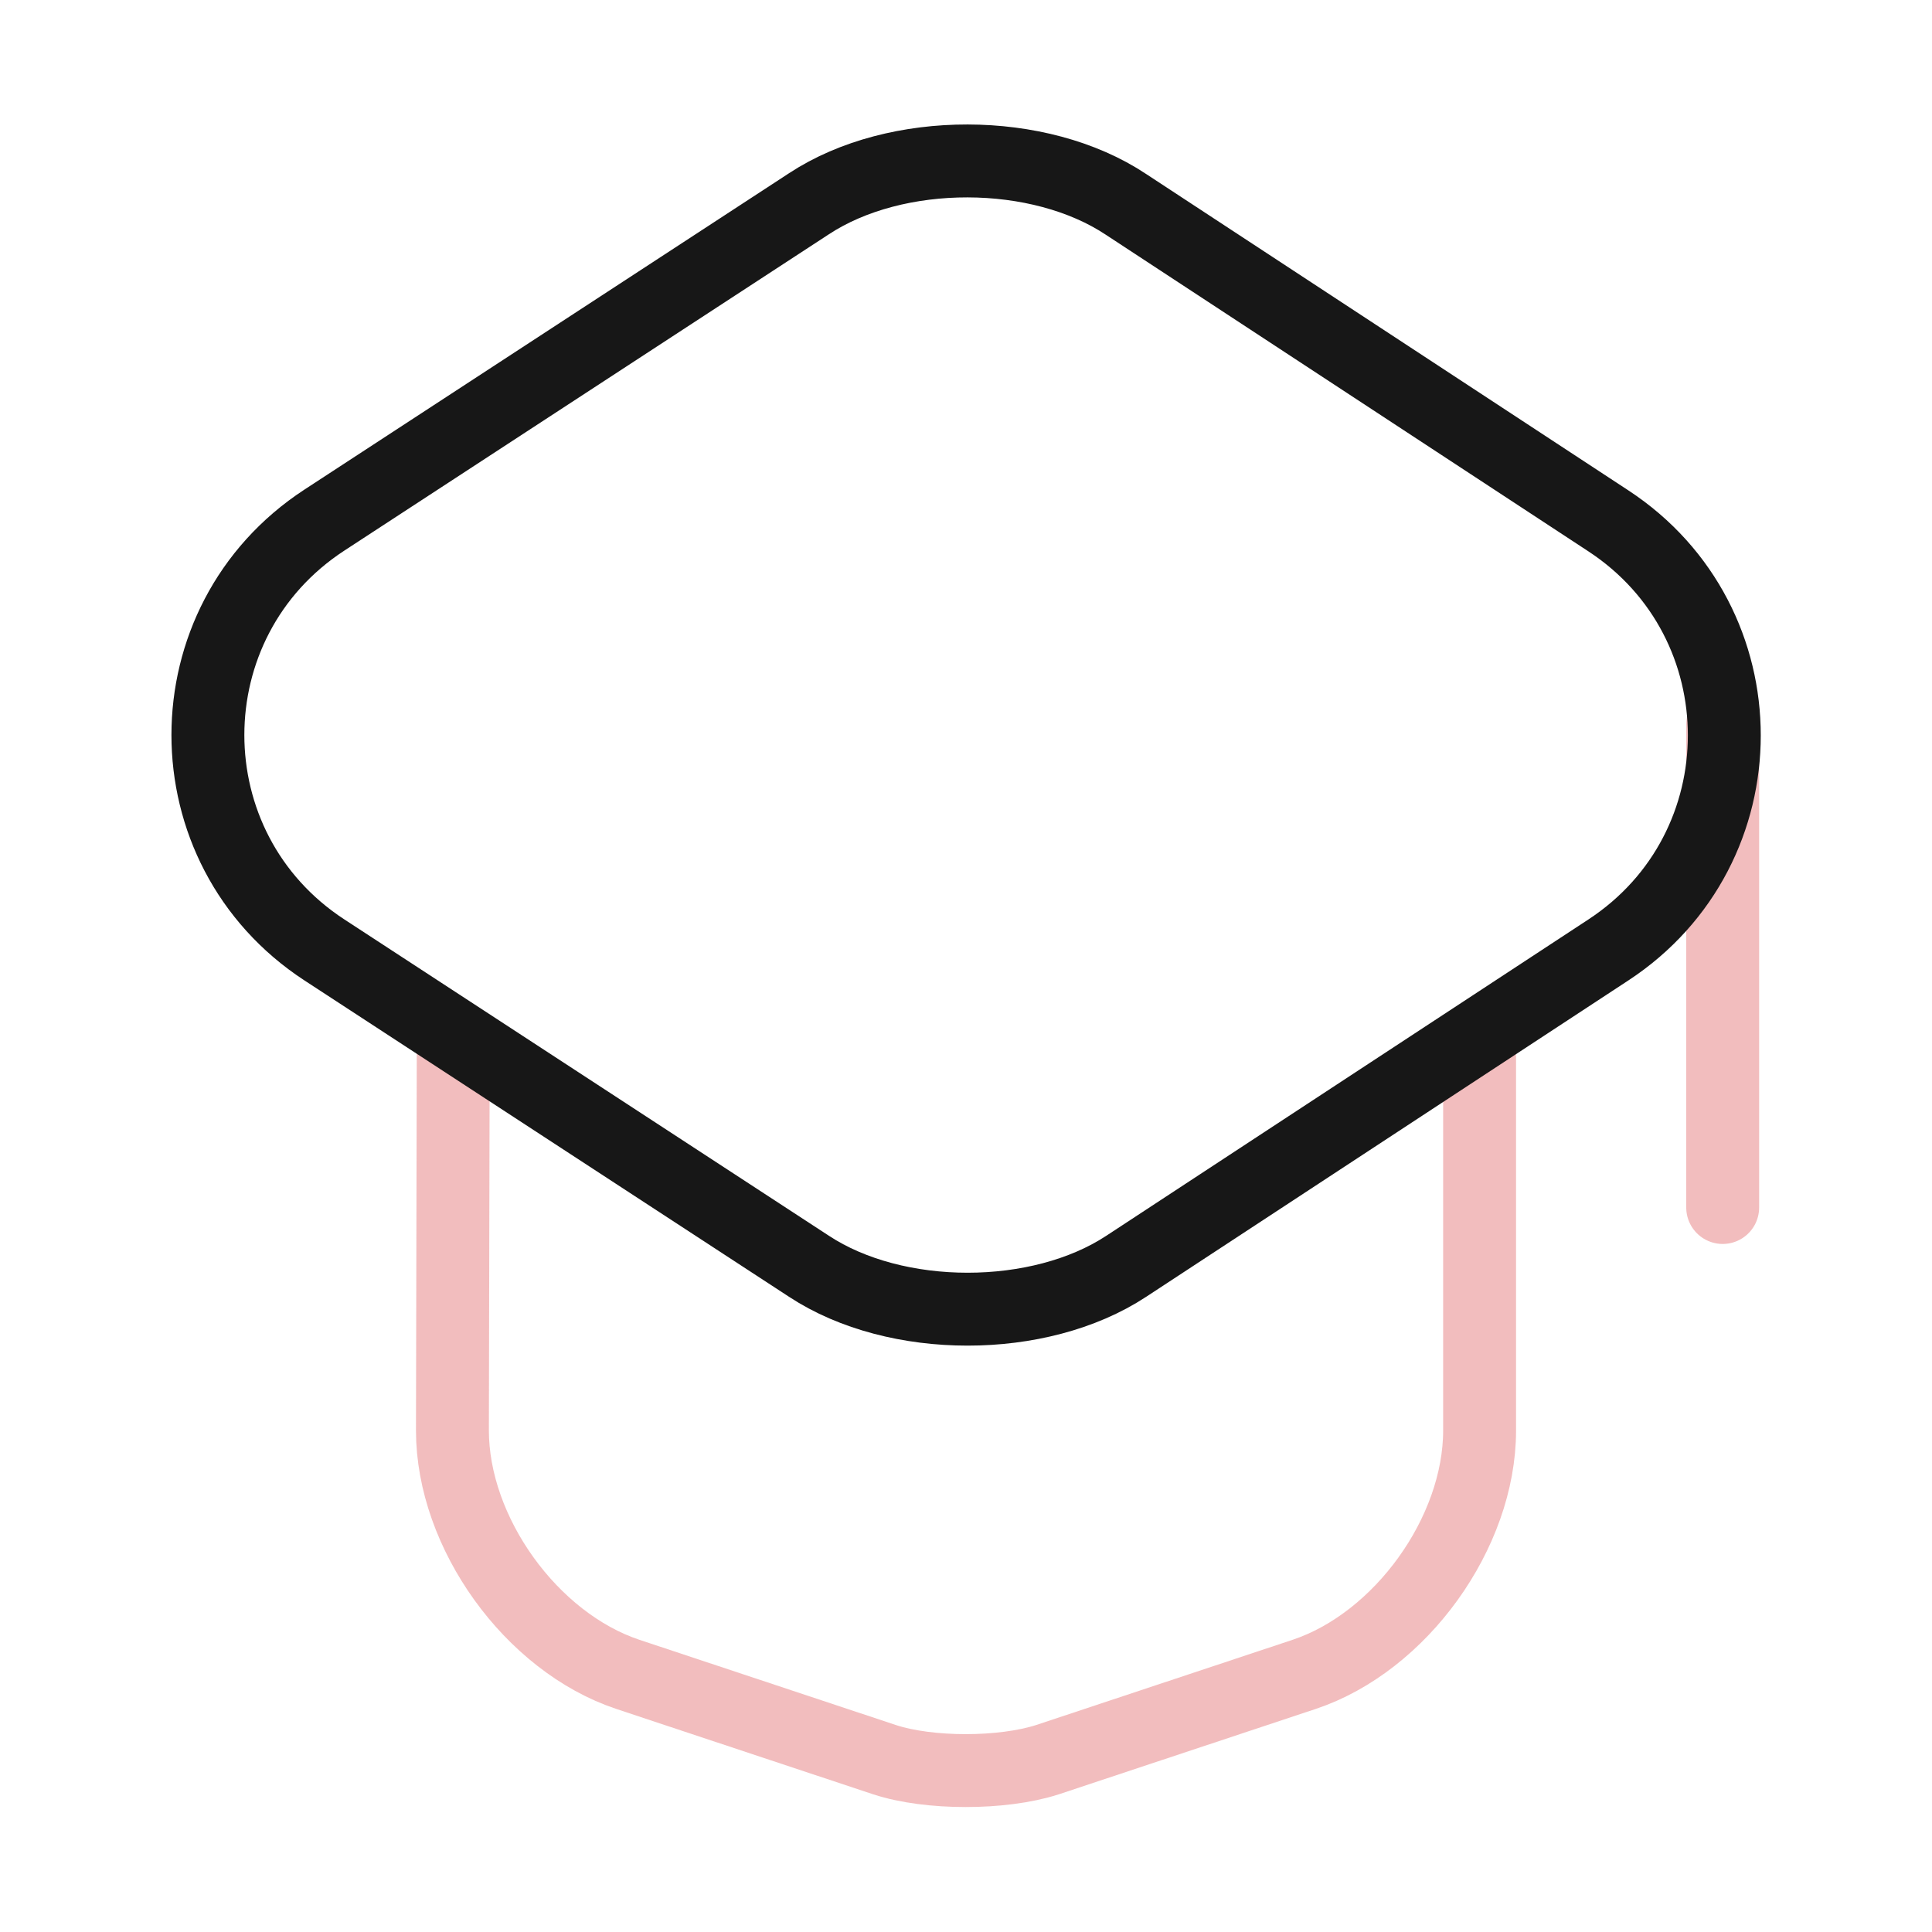 <svg width="212" height="212" viewBox="0 0 212 212" fill="none" xmlns="http://www.w3.org/2000/svg">
<path opacity="0.8" d="M49.733 115.539L49.645 156.967C49.645 168.186 58.301 180.199 68.901 183.732L97.079 193.096C101.938 194.686 109.976 194.686 114.923 193.096L143.101 183.732C153.701 180.199 162.358 168.186 162.358 156.967V115.981" stroke="#EEACAE" stroke-width="8" stroke-linecap="round" stroke-linejoin="round"/>
<path opacity="0.8" d="M189.032 132.5V79.5" stroke="#EEACAE" stroke-width="8" stroke-linecap="round" stroke-linejoin="round"/>
<path d="M88.775 22.353L35.599 57.068C18.55 68.198 18.55 93.108 35.599 104.238L88.775 138.953C98.315 145.225 114.038 145.225 123.578 138.953L176.49 104.238C193.45 93.108 193.45 68.286 176.49 57.156L123.578 22.441C114.038 16.081 98.315 16.081 88.775 22.353Z" stroke="#171717" stroke-width="8" stroke-linecap="round" stroke-linejoin="round"/>
</svg>
